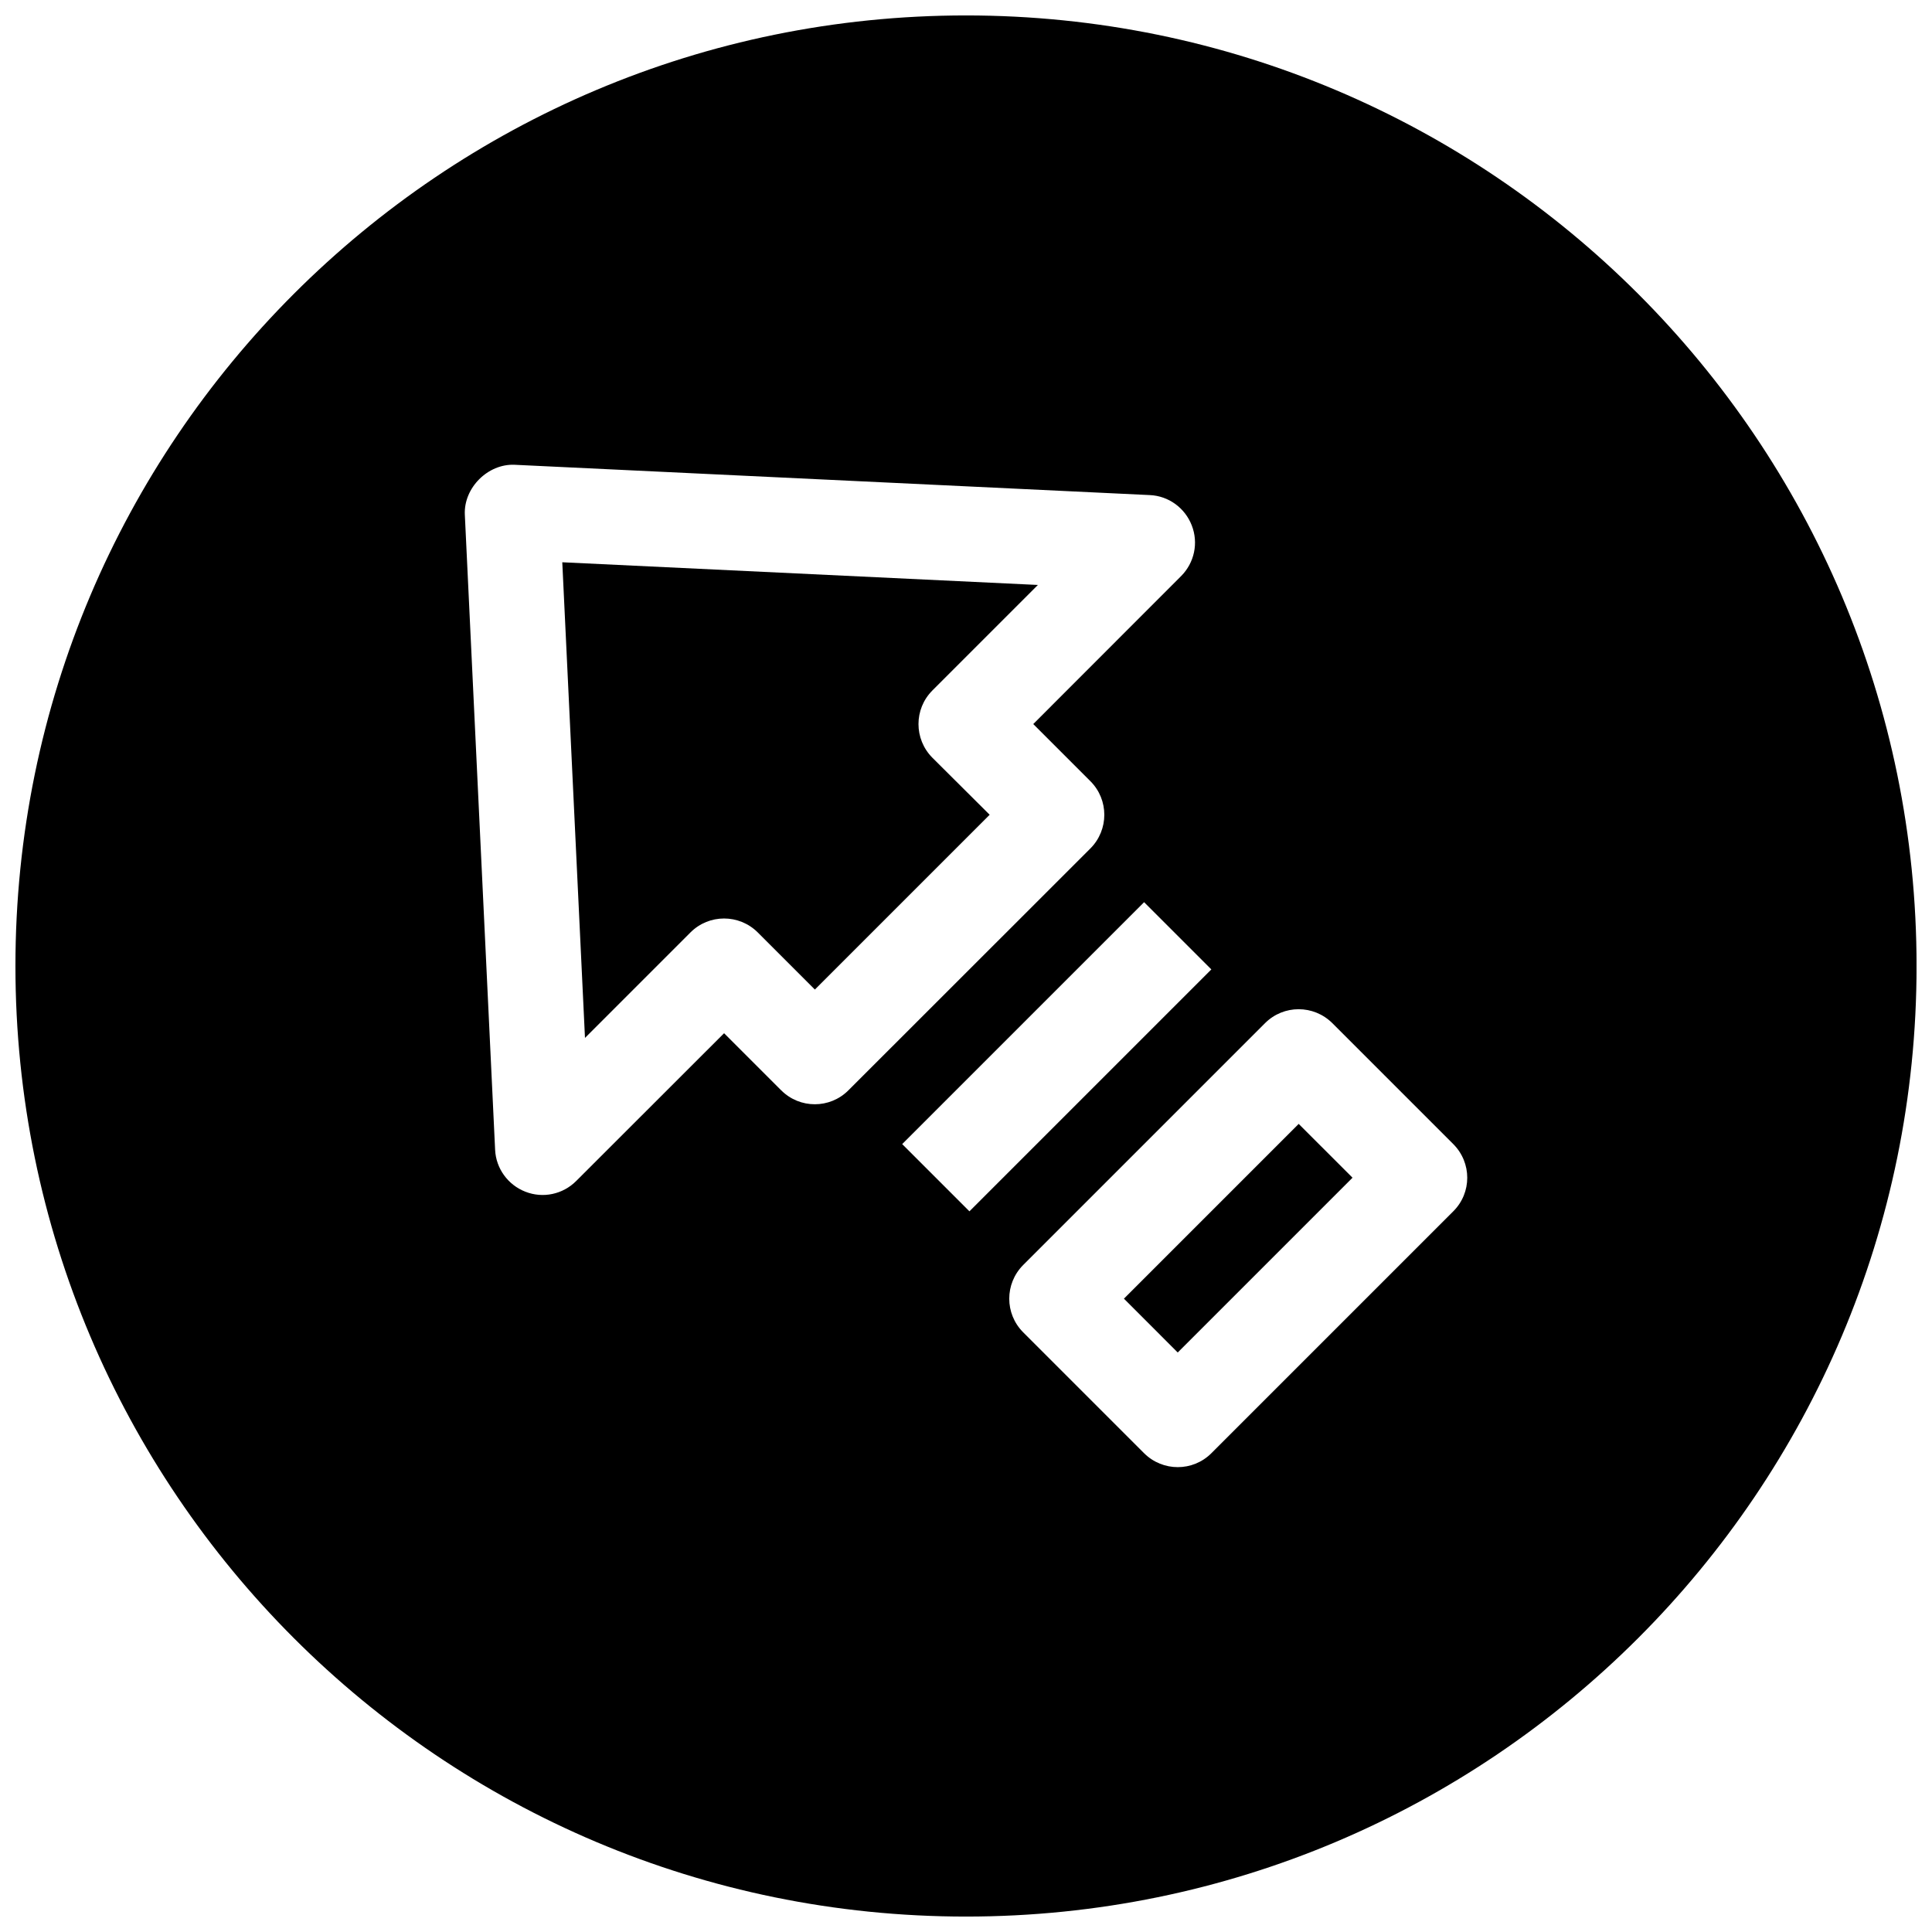 <?xml version="1.0" encoding="UTF-8"?>
<!-- Uploaded to: SVG Repo, www.svgrepo.com, Generator: SVG Repo Mixer Tools -->
<svg width="800px" height="800px" version="1.1" viewBox="144 144 512 512" xmlns="http://www.w3.org/2000/svg">
 <defs>
  <clipPath id="a">
   <path d="m148.09 148.09h503.81v503.81h-503.81z"/>
  </clipPath>
 </defs>
 <path d="m441.85 488.16 14.262 14.266 15.148-15.145 31.172-31.176-14.266-14.262z"/>
 <path d="m391.09 326.98 27.961-27.961-126.04-6.012 6.016 126.05 27.961-27.961c4.914-4.914 12.879-4.914 17.82 0l15.145 15.145 46.32-46.32-15.18-15.113c-4.91-4.945-4.91-12.91 0-17.824z"/>
 <g clip-path="url(#a)">
  <path d="m400 148.09c-139.12 0-251.91 112.79-251.91 251.91 0 139.11 112.79 251.91 251.91 251.91 139.11 0 251.91-112.79 251.91-251.91-0.004-139.12-112.79-251.91-251.91-251.91zm-48.965 284.87-15.145-15.145-39.203 39.172c-3.527 3.527-8.785 4.66-13.445 2.832-4.629-1.793-7.812-6.172-8.031-11.113l-8.027-168.34c-0.316-7.086 6.109-13.508 13.195-13.195l168.34 8.031c4.973 0.219 9.316 3.402 11.109 8.031 1.828 4.66 0.695 9.918-2.832 13.445l-39.172 39.203 15.145 15.145c4.914 4.914 4.914 12.879 0 17.82l-64.141 64.109c-4.91 4.914-12.879 4.914-17.789 0zm32.055 14.234 64.109-64.109 17.82 17.82-64.109 64.109zm146.04 17.82-64.109 64.109c-4.914 4.914-12.879 4.914-17.82 0l-32.055-32.055c-4.914-4.914-4.914-12.879 0-17.82l64.109-64.109c4.914-4.914 12.879-4.914 17.82 0l32.055 32.055c4.941 4.945 4.941 12.91 0 17.82z"/>
 </g>
</svg>